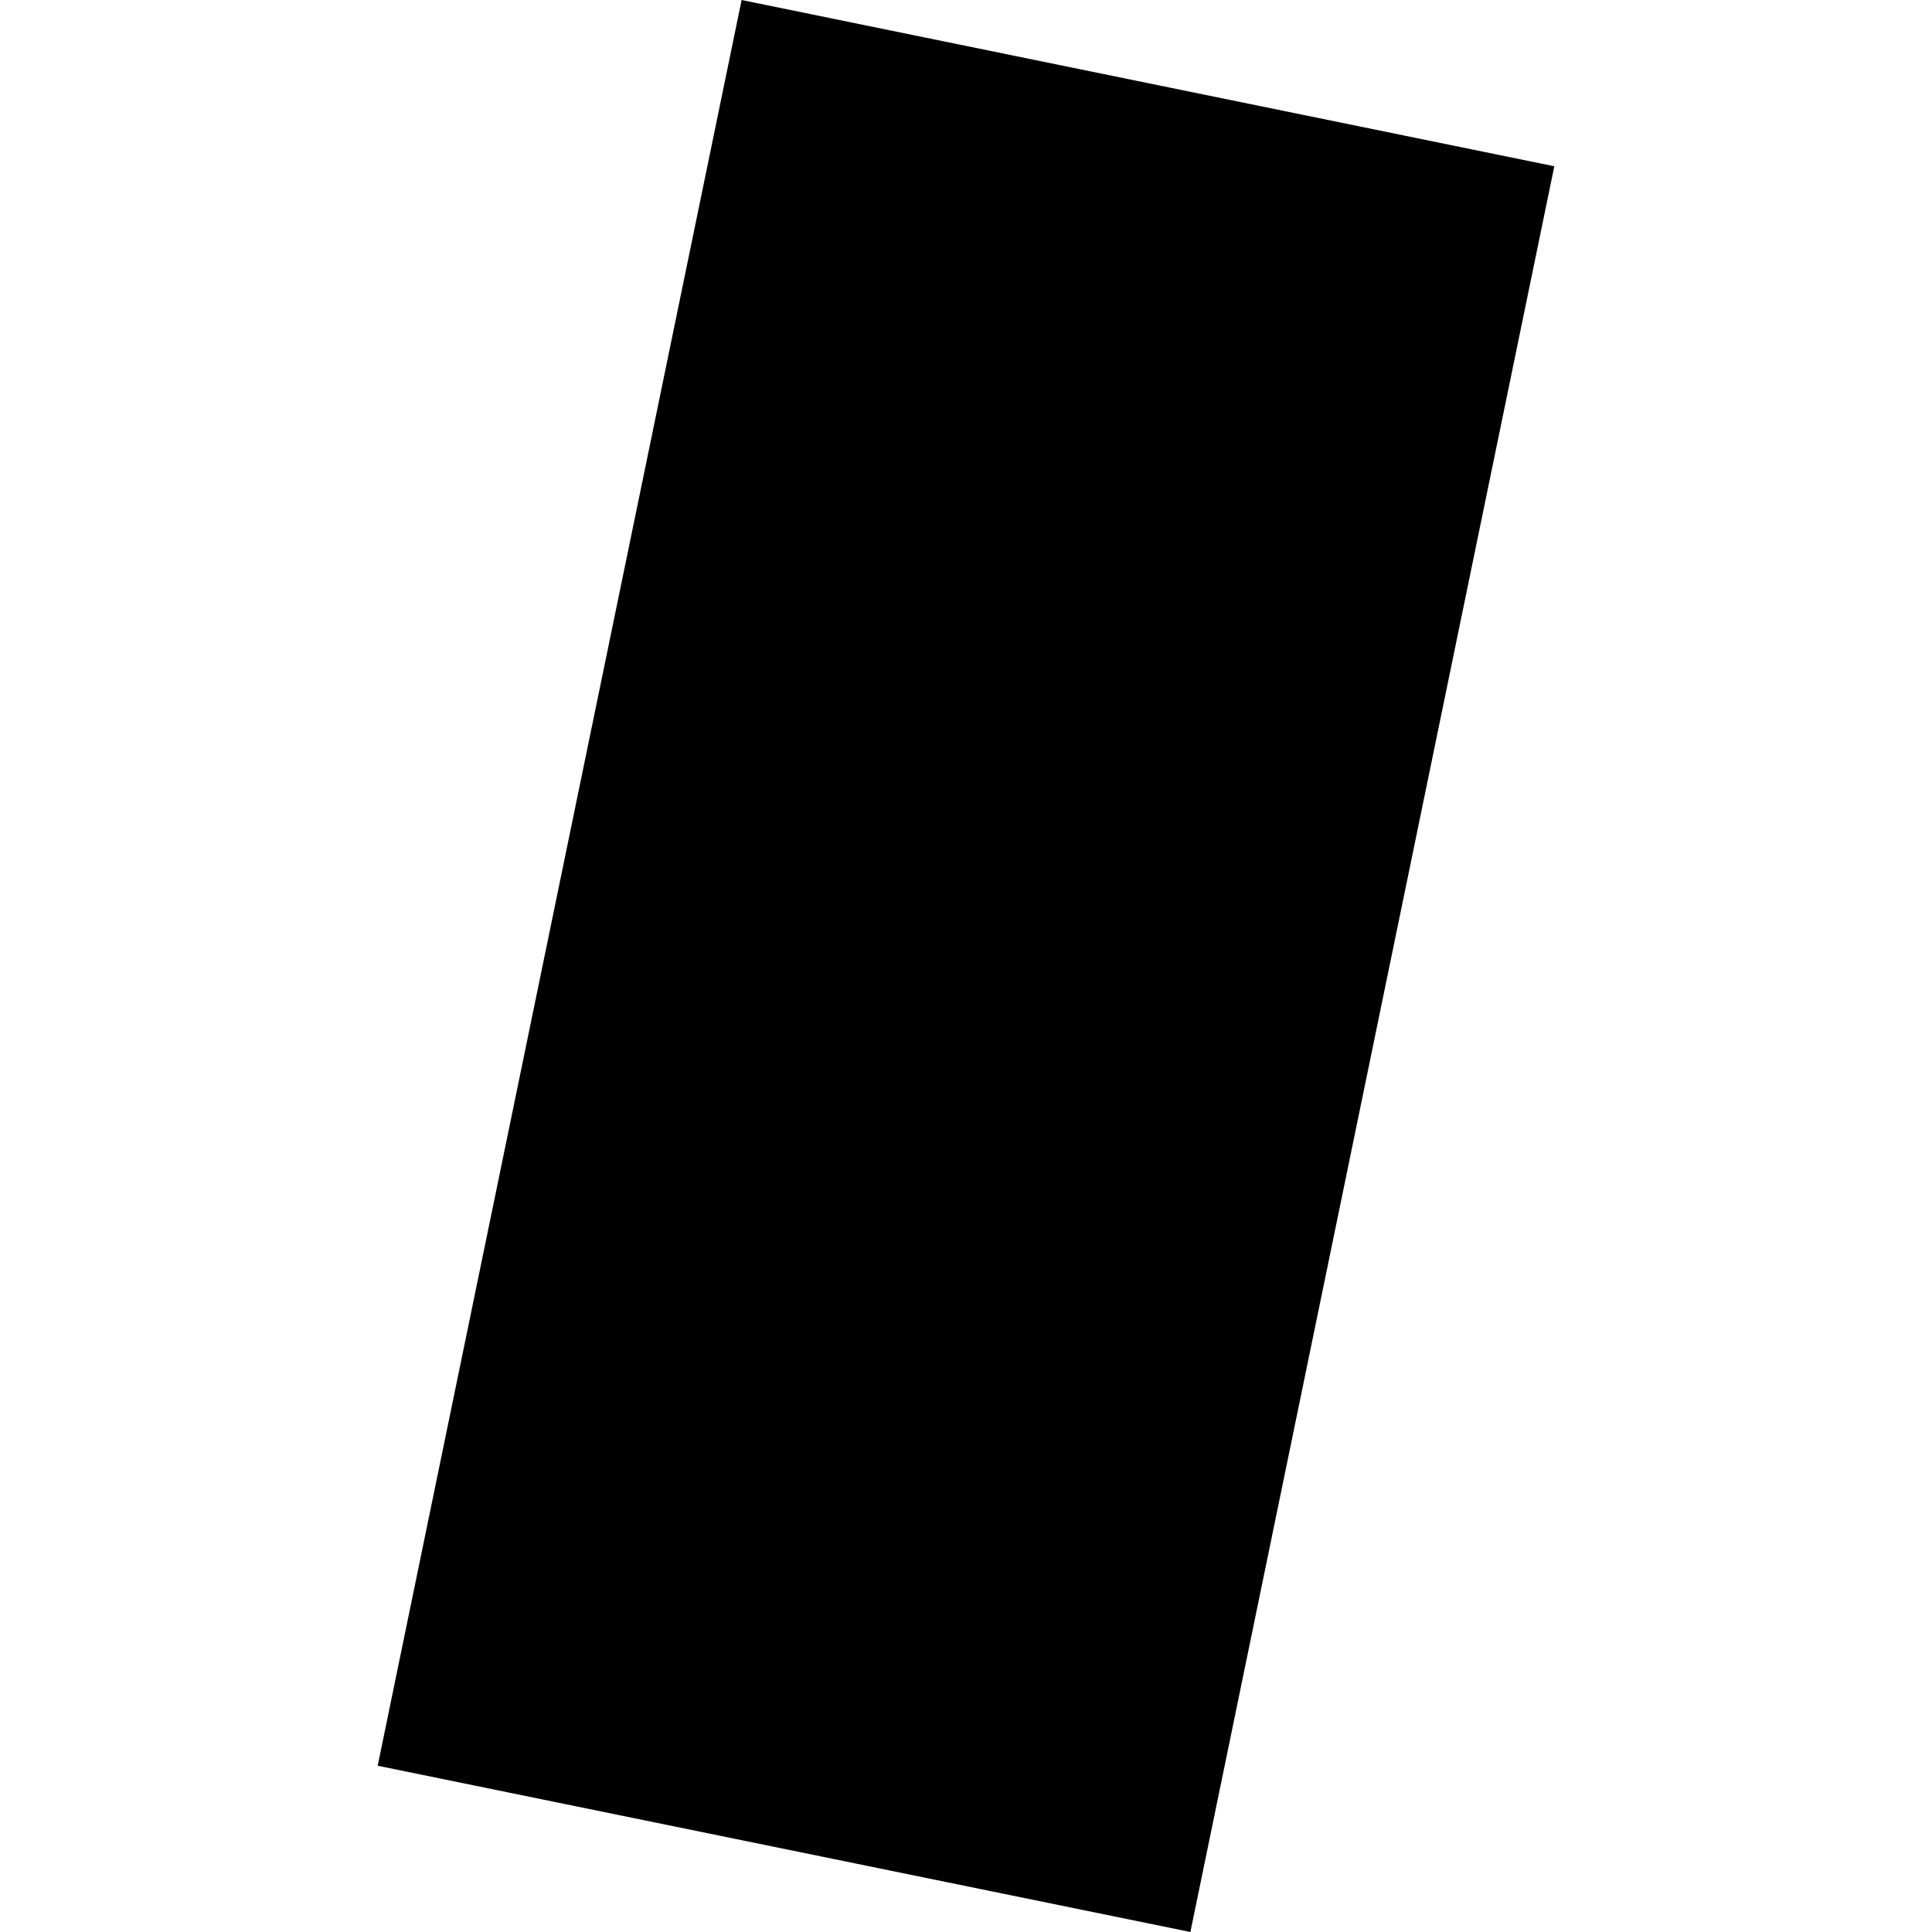 <?xml version="1.0" encoding="utf-8" standalone="no"?>
<!DOCTYPE svg PUBLIC "-//W3C//DTD SVG 1.1//EN"
  "http://www.w3.org/Graphics/SVG/1.1/DTD/svg11.dtd">
<!-- Created with matplotlib (https://matplotlib.org/) -->
<svg height="288pt" version="1.1" viewBox="0 0 288 288" width="288pt" xmlns="http://www.w3.org/2000/svg" xmlns:xlink="http://www.w3.org/1999/xlink">
 <defs>
  <style type="text/css">
*{stroke-linecap:butt;stroke-linejoin:round;}
  </style>
 </defs>
 <g id="figure_1">
  <g id="patch_1">
   <path d="M 0 288 
L 288 288 
L 288 0 
L 0 0 
z
" style="fill:none;opacity:0;"/>
  </g>
  <g id="axes_1">
   <g id="PatchCollection_1">
    <path clip-path="url(#p34a531bf4e)" d="M 110.552 0 
L 56.301 263.215 
L 177.449 288 
L 231.699 24.785 
L 110.552 0 
"/>
   </g>
  </g>
 </g>
 <defs>
  <clipPath id="p34a531bf4e">
   <rect height="288" width="175.399" x="56.301" y="0"/>
  </clipPath>
 </defs>
</svg>
